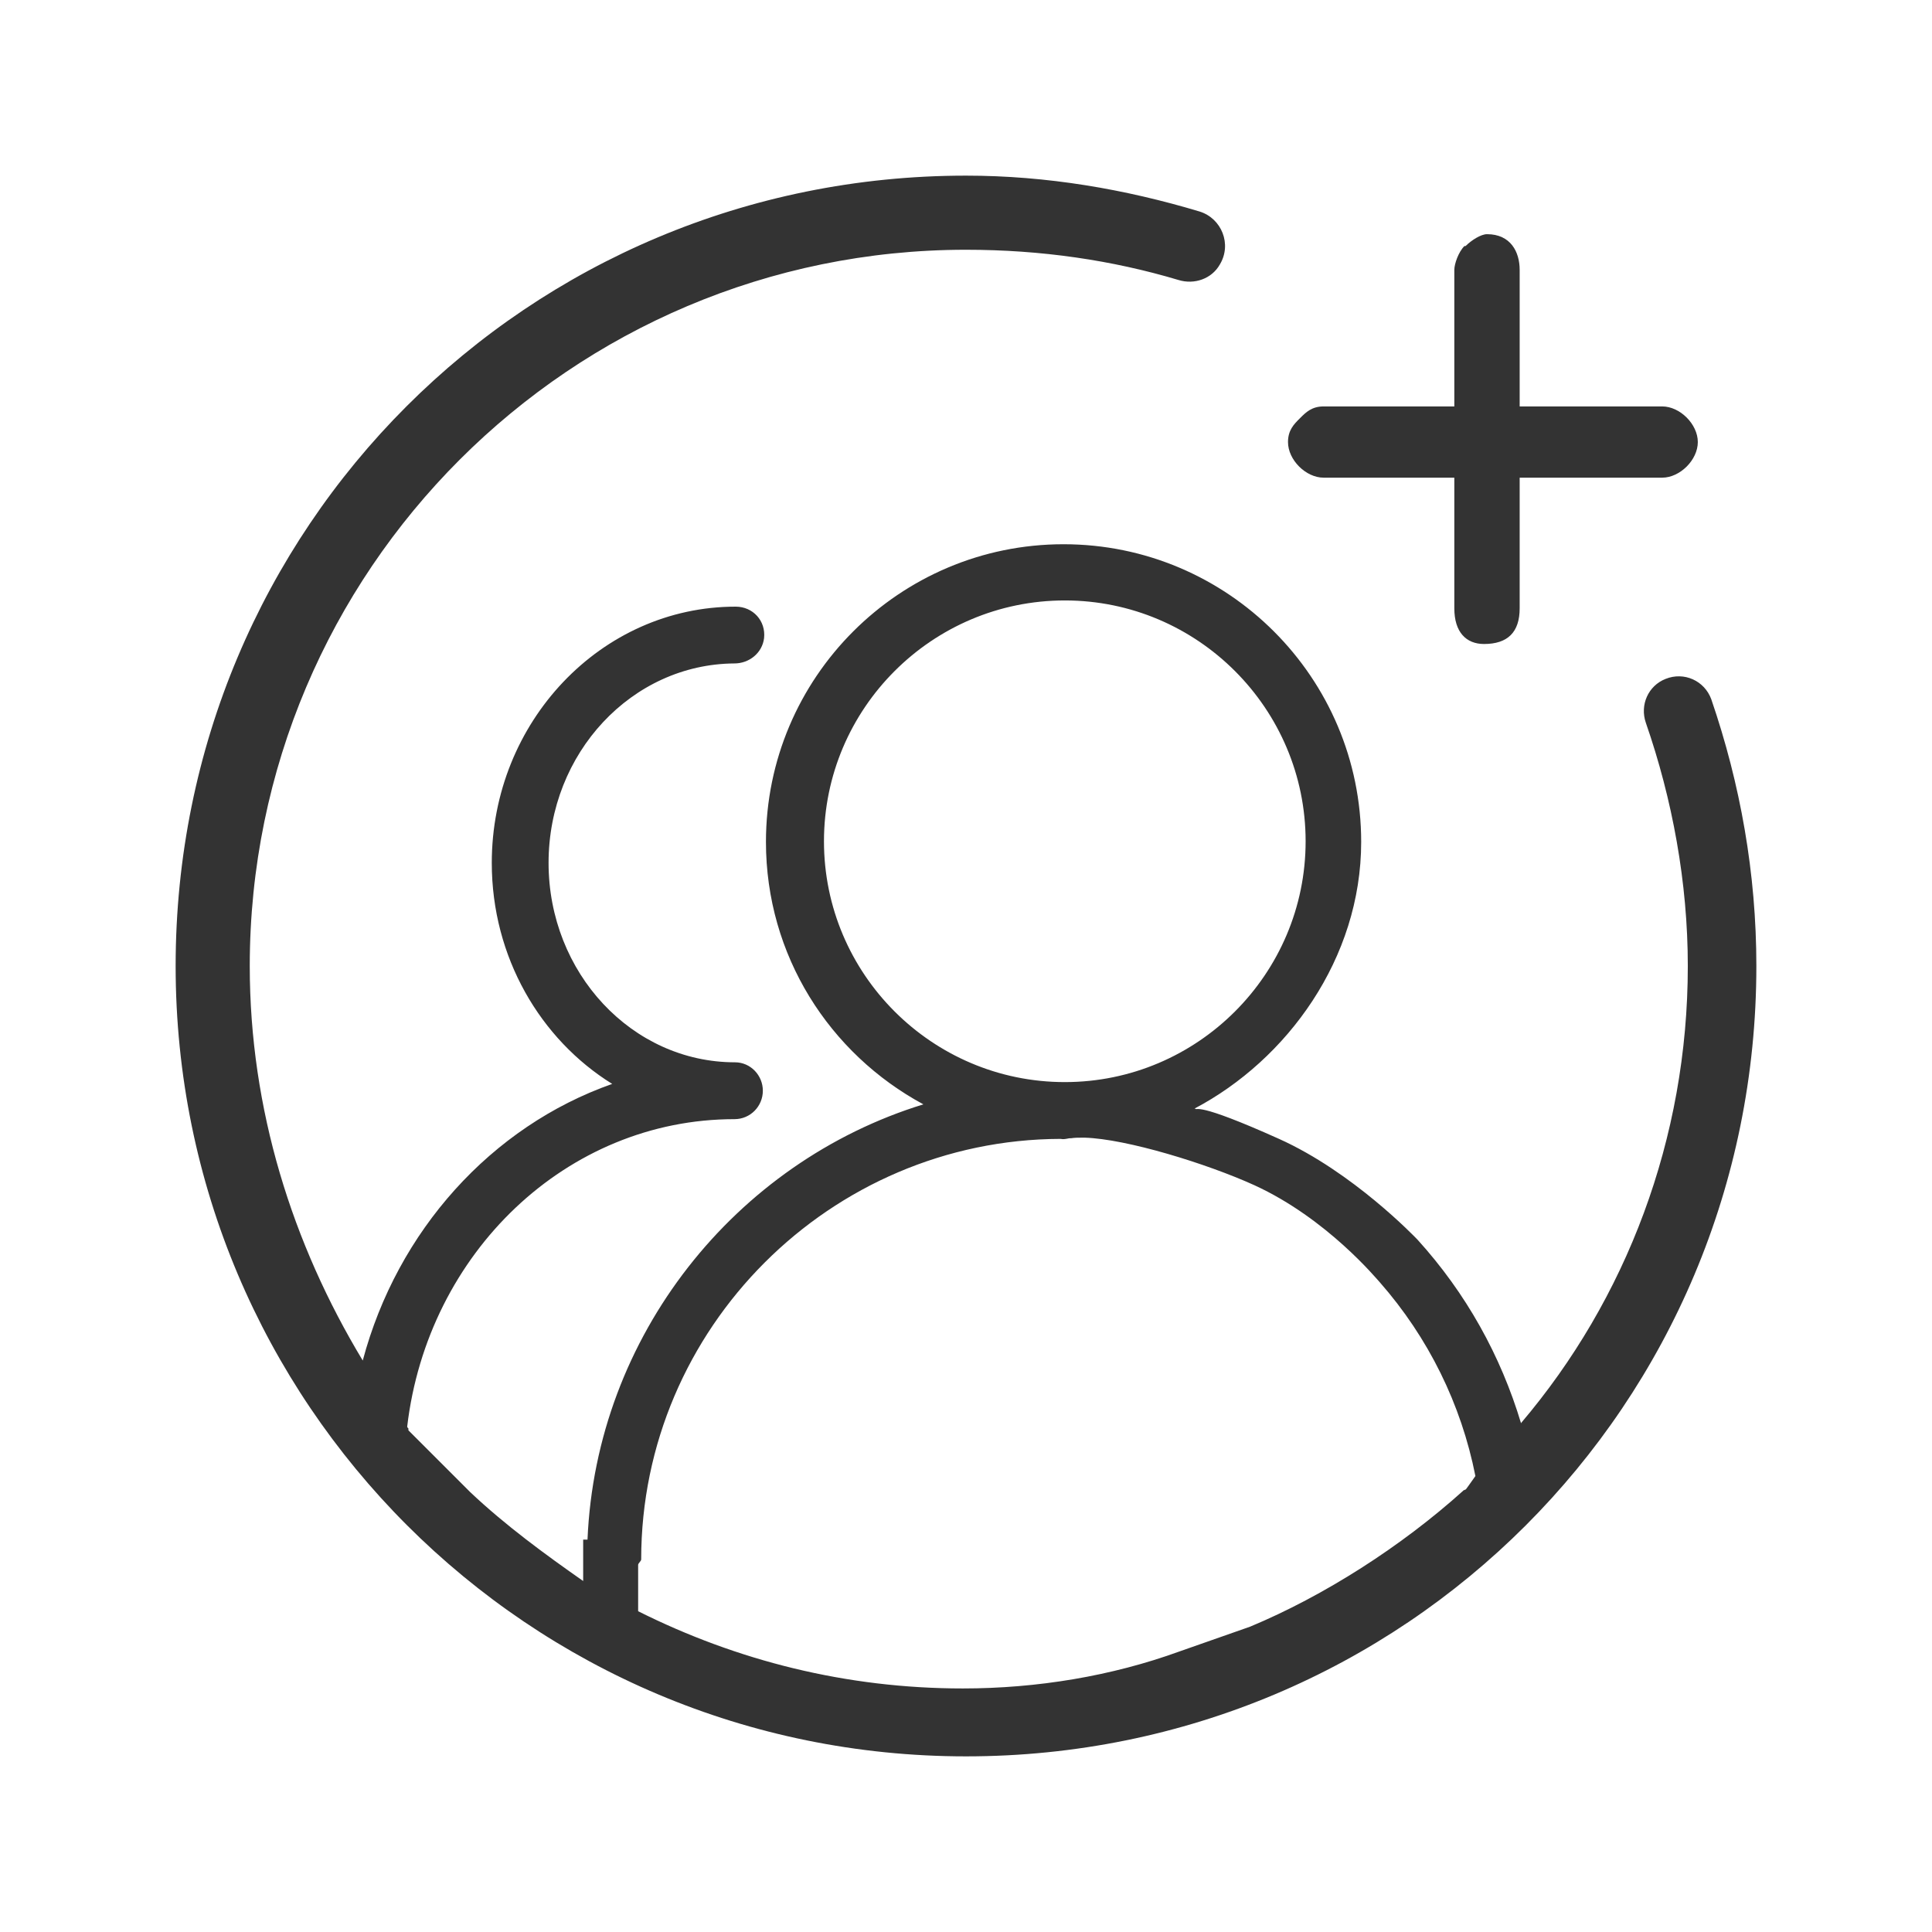 <svg xmlns:xlink="http://www.w3.org/1999/xlink" xmlns="http://www.w3.org/2000/svg" version="1.1" viewBox="0 0 33 33" height="33px" width="33px">
    <title>编组</title>
    <g fill-rule="evenodd" fill="none" stroke-width="1" stroke="none" id="about-">
        <g transform="translate(-24, -280)" id="icon">
            <g transform="translate(24, 280)" id="编组">
                <circle r="16.5" cy="16.5" cx="16.5" id="椭圆形备份-3"></circle>
                <path fill-rule="nonzero" fill="#333333" id="路径" d="M22.203,7.145 C22.101,7.246 22,7.348 22,7.551 C22,7.855 22.304,8.159 22.609,8.159 L24.841,8.159 L24.841,10.391 C24.841,10.797 25.043,11 25.348,11 C25.754,11 25.957,10.797 25.957,10.391 L25.957,8.159 L28.391,8.159 C28.696,8.159 29,7.855 29,7.551 C29,7.246 28.696,6.942 28.391,6.942 L25.957,6.942 L25.957,4.609 C25.957,4.304 25.804,4 25.399,4 C25.297,4 25.135,4.101 25.033,4.203 L25.013,4.203 C24.912,4.304 24.841,4.507 24.841,4.609 L24.841,6.942 L22.609,6.942 C22.406,6.942 22.304,7.043 22.203,7.145 L22.203,7.145 Z"></path>
                <path fill-rule="nonzero" fill="#333333" id="形状" d="M28.45,11.596 C28.154,11.712 28.007,12.039 28.112,12.345 C28.566,13.652 28.829,15.076 28.829,16.5 C28.829,19.453 27.775,22.195 25.982,24.305 L25.982,24.315 C25.634,23.155 25.043,22.09 24.21,21.172 C24.168,21.13 23.113,20.023 21.847,19.453 C20.392,18.799 20.466,18.979 20.413,18.936 L20.402,18.936 C21.984,18.103 23.25,16.373 23.25,14.38 C23.25,11.575 20.972,9.296 18.166,9.296 C15.361,9.296 13.083,11.575 13.083,14.38 C13.083,16.321 14.169,17.998 15.772,18.863 C12.555,19.854 10.182,22.818 10.035,26.298 L9.961,26.298 L9.961,27.005 C9.328,26.562 8.632,26.055 8.031,25.486 L6.976,24.431 L6.976,24.4 C6.966,24.389 6.955,24.379 6.955,24.368 C7.303,21.404 9.676,19.116 12.545,19.116 C12.819,19.116 13.03,18.894 13.03,18.63 C13.03,18.367 12.819,18.145 12.555,18.145 C10.794,18.145 9.37,16.616 9.37,14.739 C9.37,12.861 10.794,11.343 12.545,11.332 C12.798,11.332 13.02,11.153 13.051,10.9 C13.083,10.604 12.861,10.362 12.566,10.362 C10.267,10.362 8.4,12.334 8.4,14.739 C8.4,16.352 9.233,17.755 10.457,18.514 C8.389,19.242 6.786,21.025 6.196,23.239 C4.993,21.246 4.266,18.947 4.266,16.5 C4.266,9.75 9.75,4.266 16.5,4.266 C17.787,4.266 19,4.445 20.128,4.782 C20.402,4.867 20.698,4.761 20.835,4.519 C21.046,4.171 20.866,3.728 20.487,3.612 C19.221,3.232 17.882,3 16.5,3 C9.012,3 3,9.012 3,16.5 C3,23.967 9.033,30 16.5,30 C23.988,30 30,23.988 30,16.5 C30,14.918 29.726,13.389 29.23,11.944 C29.114,11.627 28.766,11.469 28.45,11.596 Z M14.074,14.37 C14.074,12.102 15.92,10.256 18.188,10.256 C20.455,10.256 22.301,12.102 22.301,14.37 C22.301,16.637 20.455,18.483 18.188,18.483 C15.92,18.483 14.074,16.637 14.074,14.37 L14.074,14.37 Z M25.043,25.433 C25.043,25.444 24.99,25.454 24.99,25.465 C23.936,26.414 22.617,27.258 21.352,27.785 L20.149,28.207 C18.989,28.629 17.713,28.84 16.447,28.84 C14.454,28.84 12.587,28.365 10.9,27.521 L10.9,26.73 C10.9,26.699 10.952,26.667 10.952,26.636 C10.952,22.68 14.19,19.464 18.114,19.453 C18.166,19.464 18.209,19.453 18.261,19.443 C18.346,19.443 18.282,19.432 18.493,19.432 L18.525,19.432 C19.242,19.453 20.613,19.875 21.425,20.244 C22.67,20.814 23.524,21.858 23.566,21.9 C24.4,22.849 24.959,23.988 25.201,25.212 C25.106,25.349 25.043,25.433 25.043,25.433 L25.043,25.433 Z"></path>
            </g>
        </g>
    </g>
</svg>